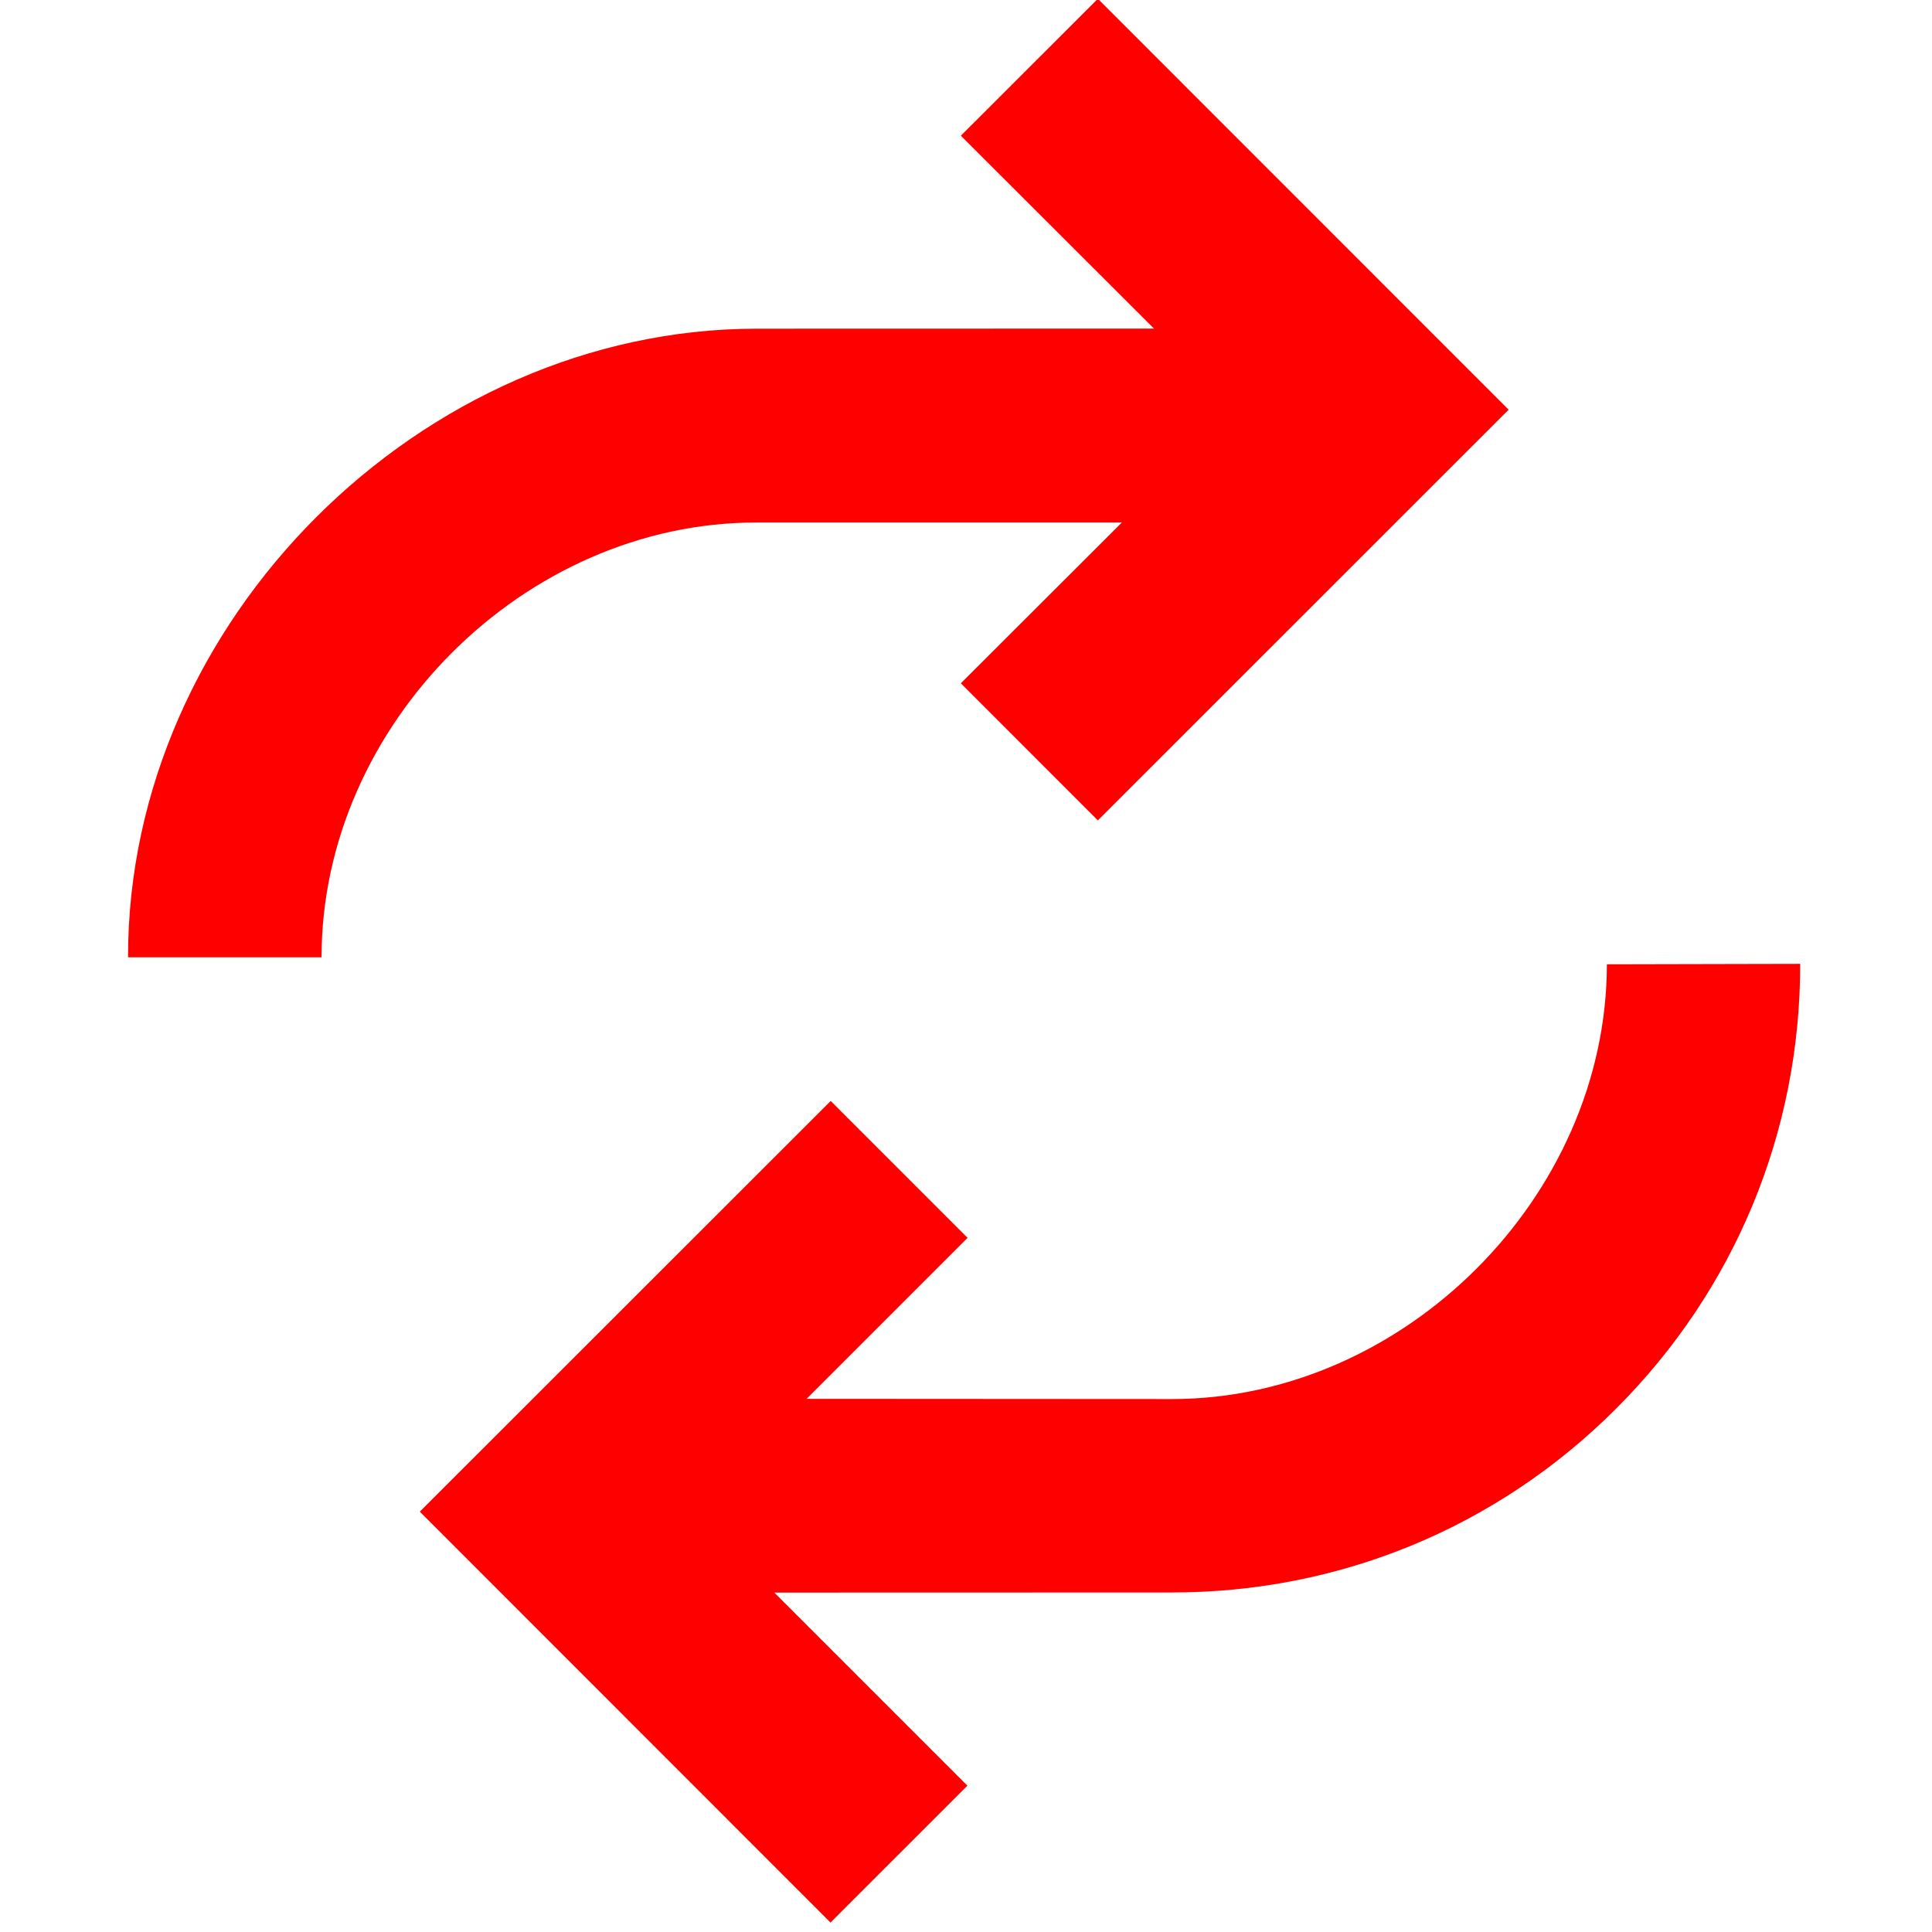 <svg xmlns="http://www.w3.org/2000/svg" width="2048" height="2048" viewBox="0 0 2048 2048"><path d="M135.73 1014.787h205.125c0-246.236 215-461.224 461.113-460.885h387.206l-170.647 170.422 145.23 145.345 435.468-435.357-435.467-435.58-145.23 145.118 204.697 204.46-421.256.11c-355.85.23-666.58 310.393-666.24 666.366zM445 1602.42L880.357 2038l145.12-145.117-204.688-204.685 421.242-.113c178.153.113 345.22-68.866 471.19-194.95 125.857-125.855 195.275-293.364 195.05-471.413l-204.913.454c-.1 246.122-214.99 460.886-460.997 460.886l-387.308-.23 170.65-170.648-145.12-145.115-435.58 435.35z" fill="#f00"/></svg>